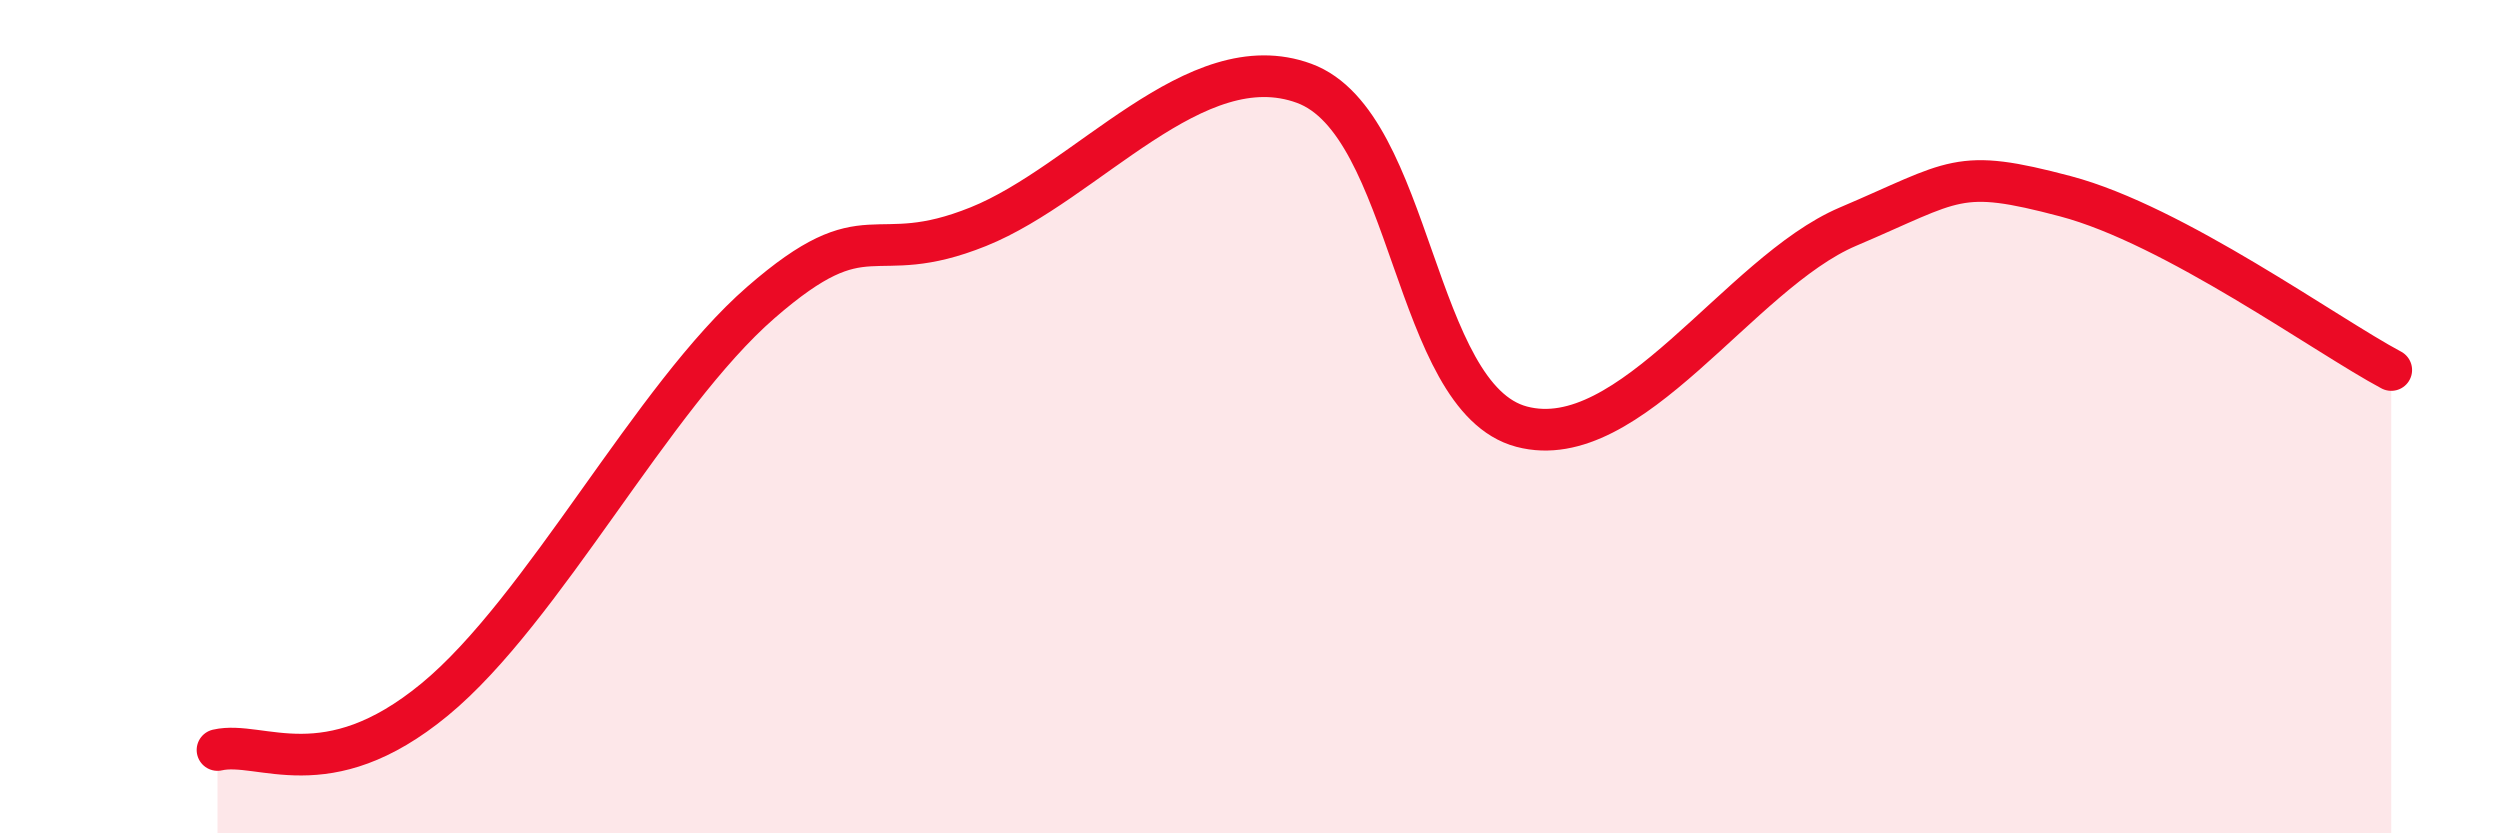 
    <svg width="60" height="20" viewBox="0 0 60 20" xmlns="http://www.w3.org/2000/svg">
      <path
        d="M 5.22,18 C 6.26,17.76 7.82,18.94 10.43,16.79 C 13.04,14.64 15.65,9.53 18.26,7.26 C 20.87,4.99 20.87,6.49 23.48,5.44 C 26.09,4.39 28.69,1.04 31.3,2 C 33.91,2.96 33.91,9.55 36.52,10.24 C 39.13,10.93 41.74,6.55 44.35,5.44 C 46.96,4.33 46.96,4.02 49.57,4.71 C 52.18,5.4 55.83,8.05 57.39,8.88L57.39 20L5.22 20Z"
        fill="#EB0A25"
        opacity="0.1"
        stroke-linecap="round"
        stroke-linejoin="round"
      />
      <path
        d="M 5.22,18 C 6.26,17.76 7.82,18.94 10.43,16.79 C 13.04,14.64 15.65,9.53 18.26,7.26 C 20.87,4.99 20.87,6.49 23.48,5.44 C 26.09,4.39 28.69,1.04 31.3,2 C 33.91,2.96 33.91,9.55 36.52,10.24 C 39.13,10.93 41.74,6.55 44.35,5.44 C 46.96,4.33 46.96,4.02 49.57,4.71 C 52.18,5.4 55.83,8.05 57.39,8.88"
        stroke="#EB0A25"
        stroke-width="1"
        fill="none"
        stroke-linecap="round"
        stroke-linejoin="round"
      />
    </svg>
  